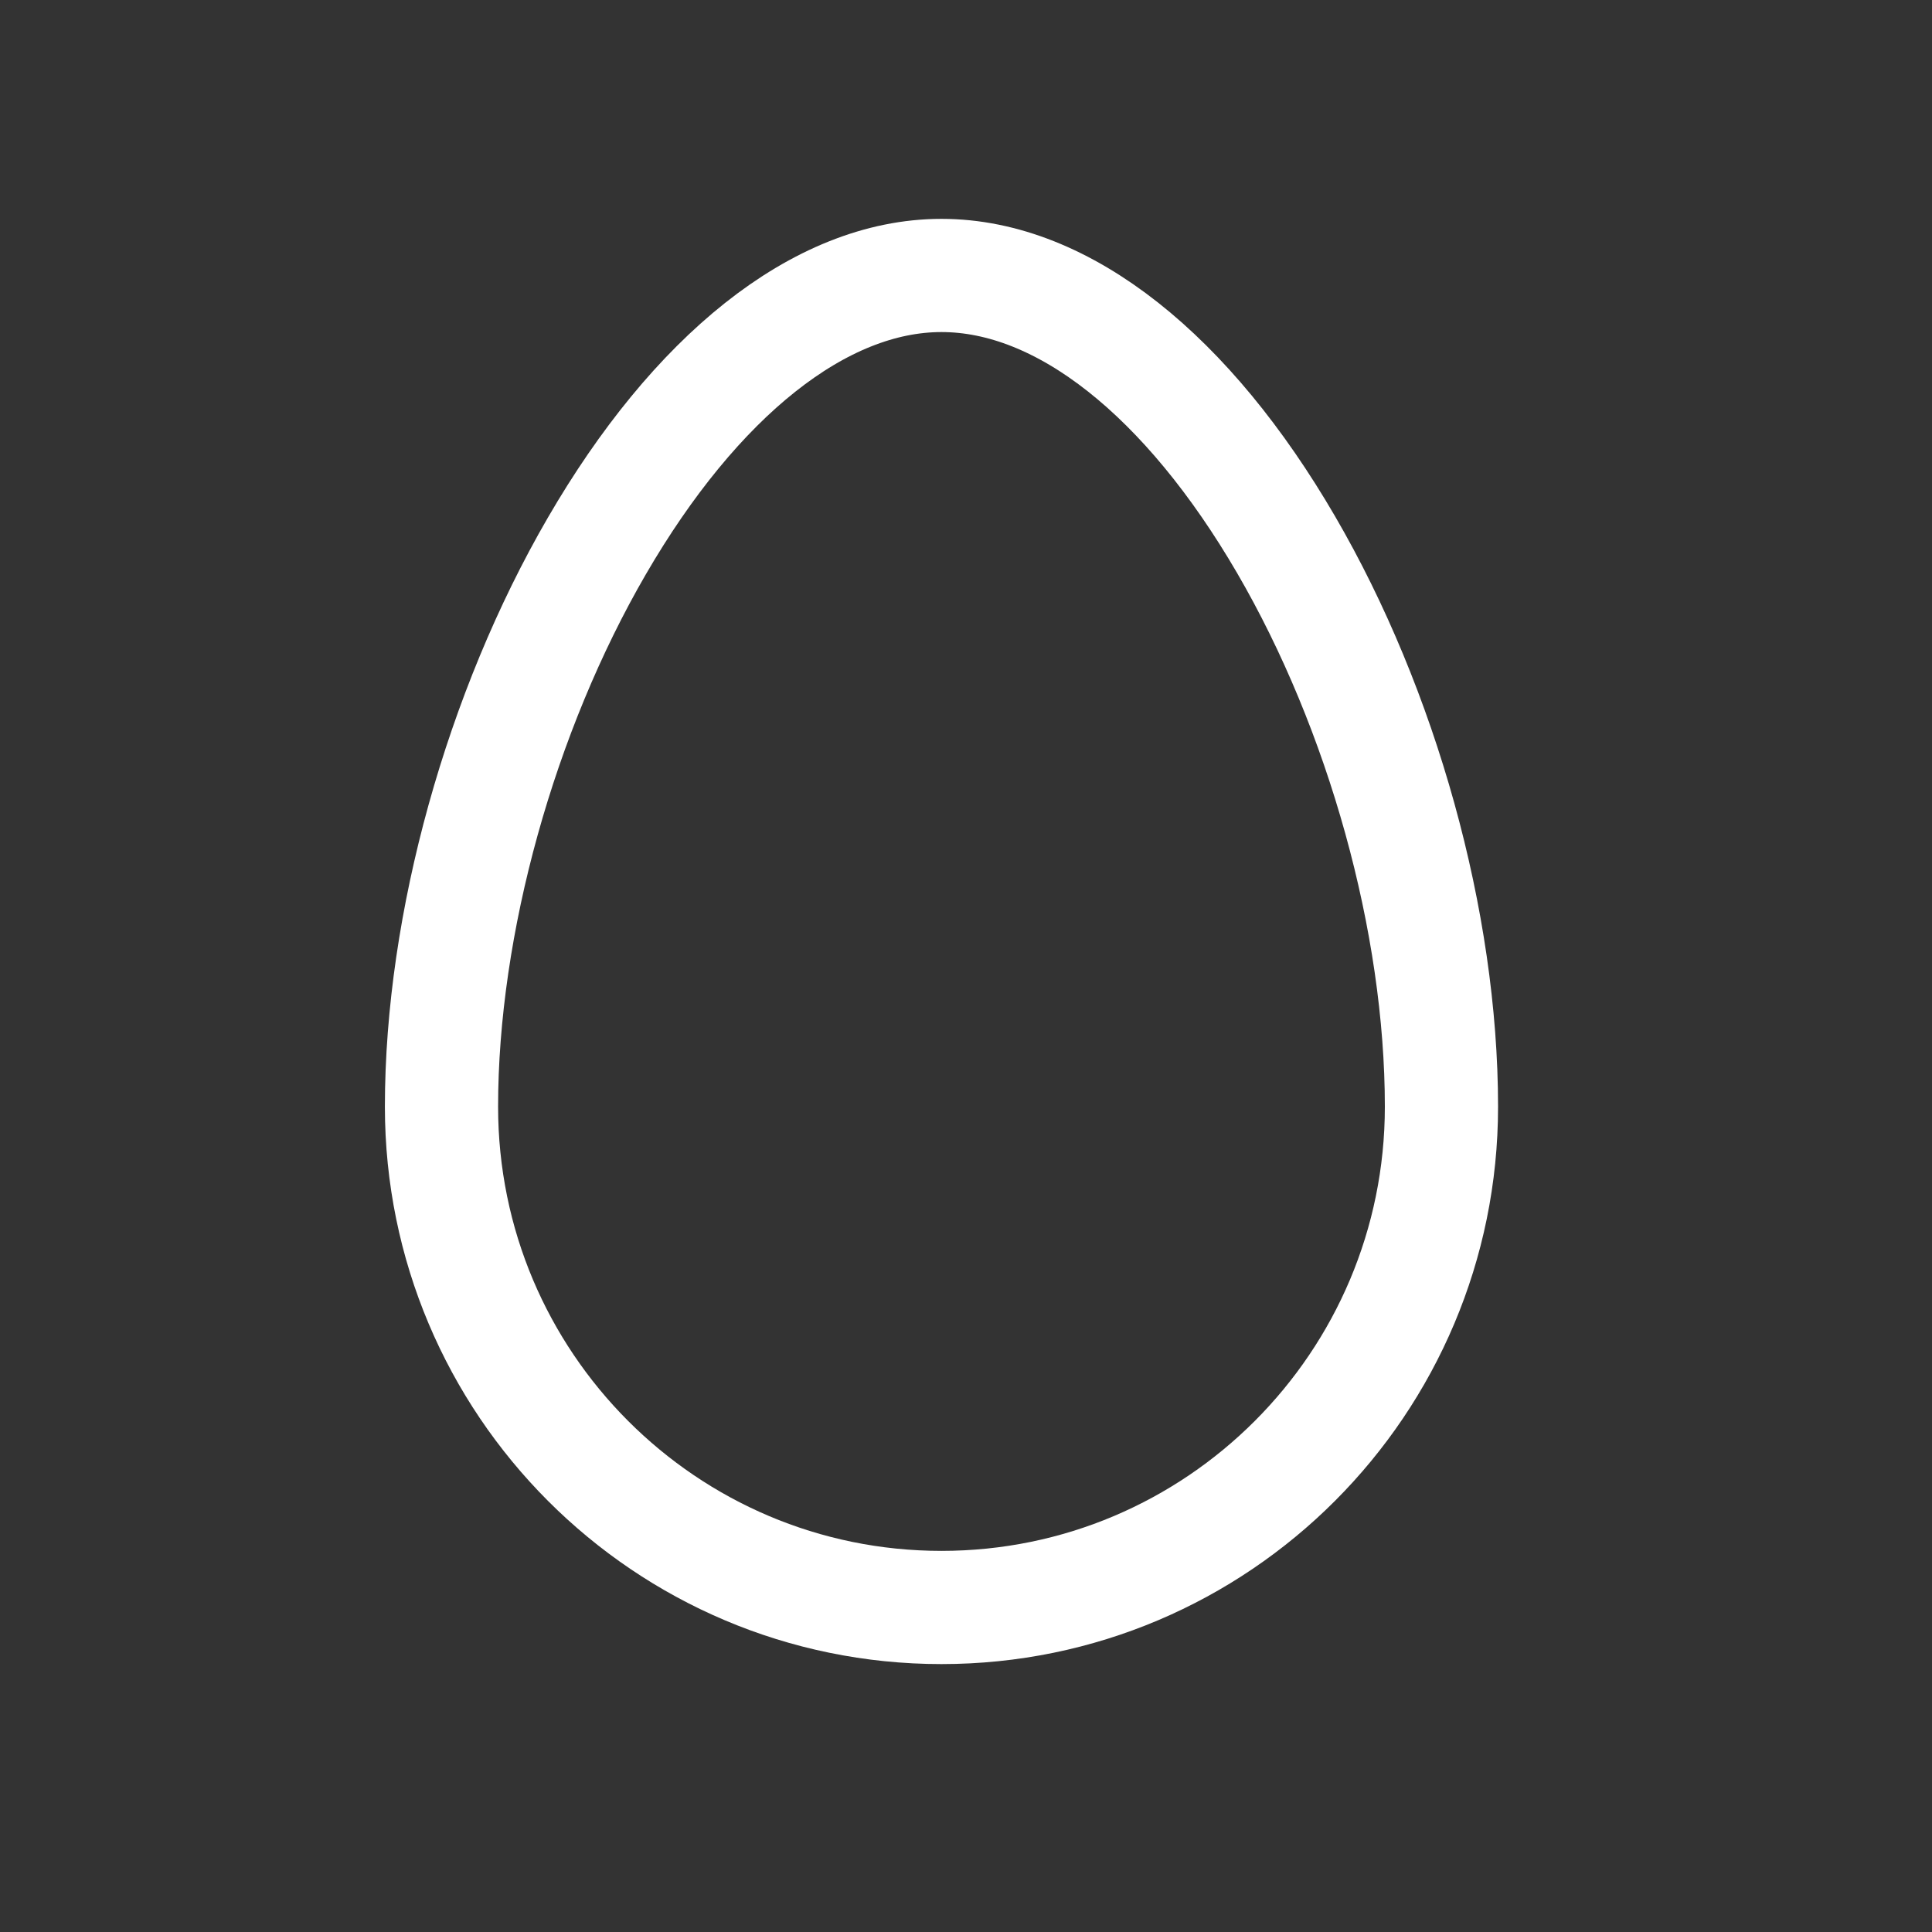 <svg width="512" height="512" viewBox="0 0 512 512" fill="none" xmlns="http://www.w3.org/2000/svg">
<rect x="0" y="0" width="512" height="512" fill="#333333" stroke="none"/>
<path d="M382 293.28C382 366.6 322.657 426 249.5 426C176.343 426 117 366.6 117 293.28C117 244.782 132.725 188.542 158.175 144.689C184.135 99.958 217.108 73 249.5 73C281.933 73 314.901 99.782 340.833 144.352C366.267 188.066 382 244.299 382 293.28Z" stroke="white" stroke-width="30"/>
</svg>

